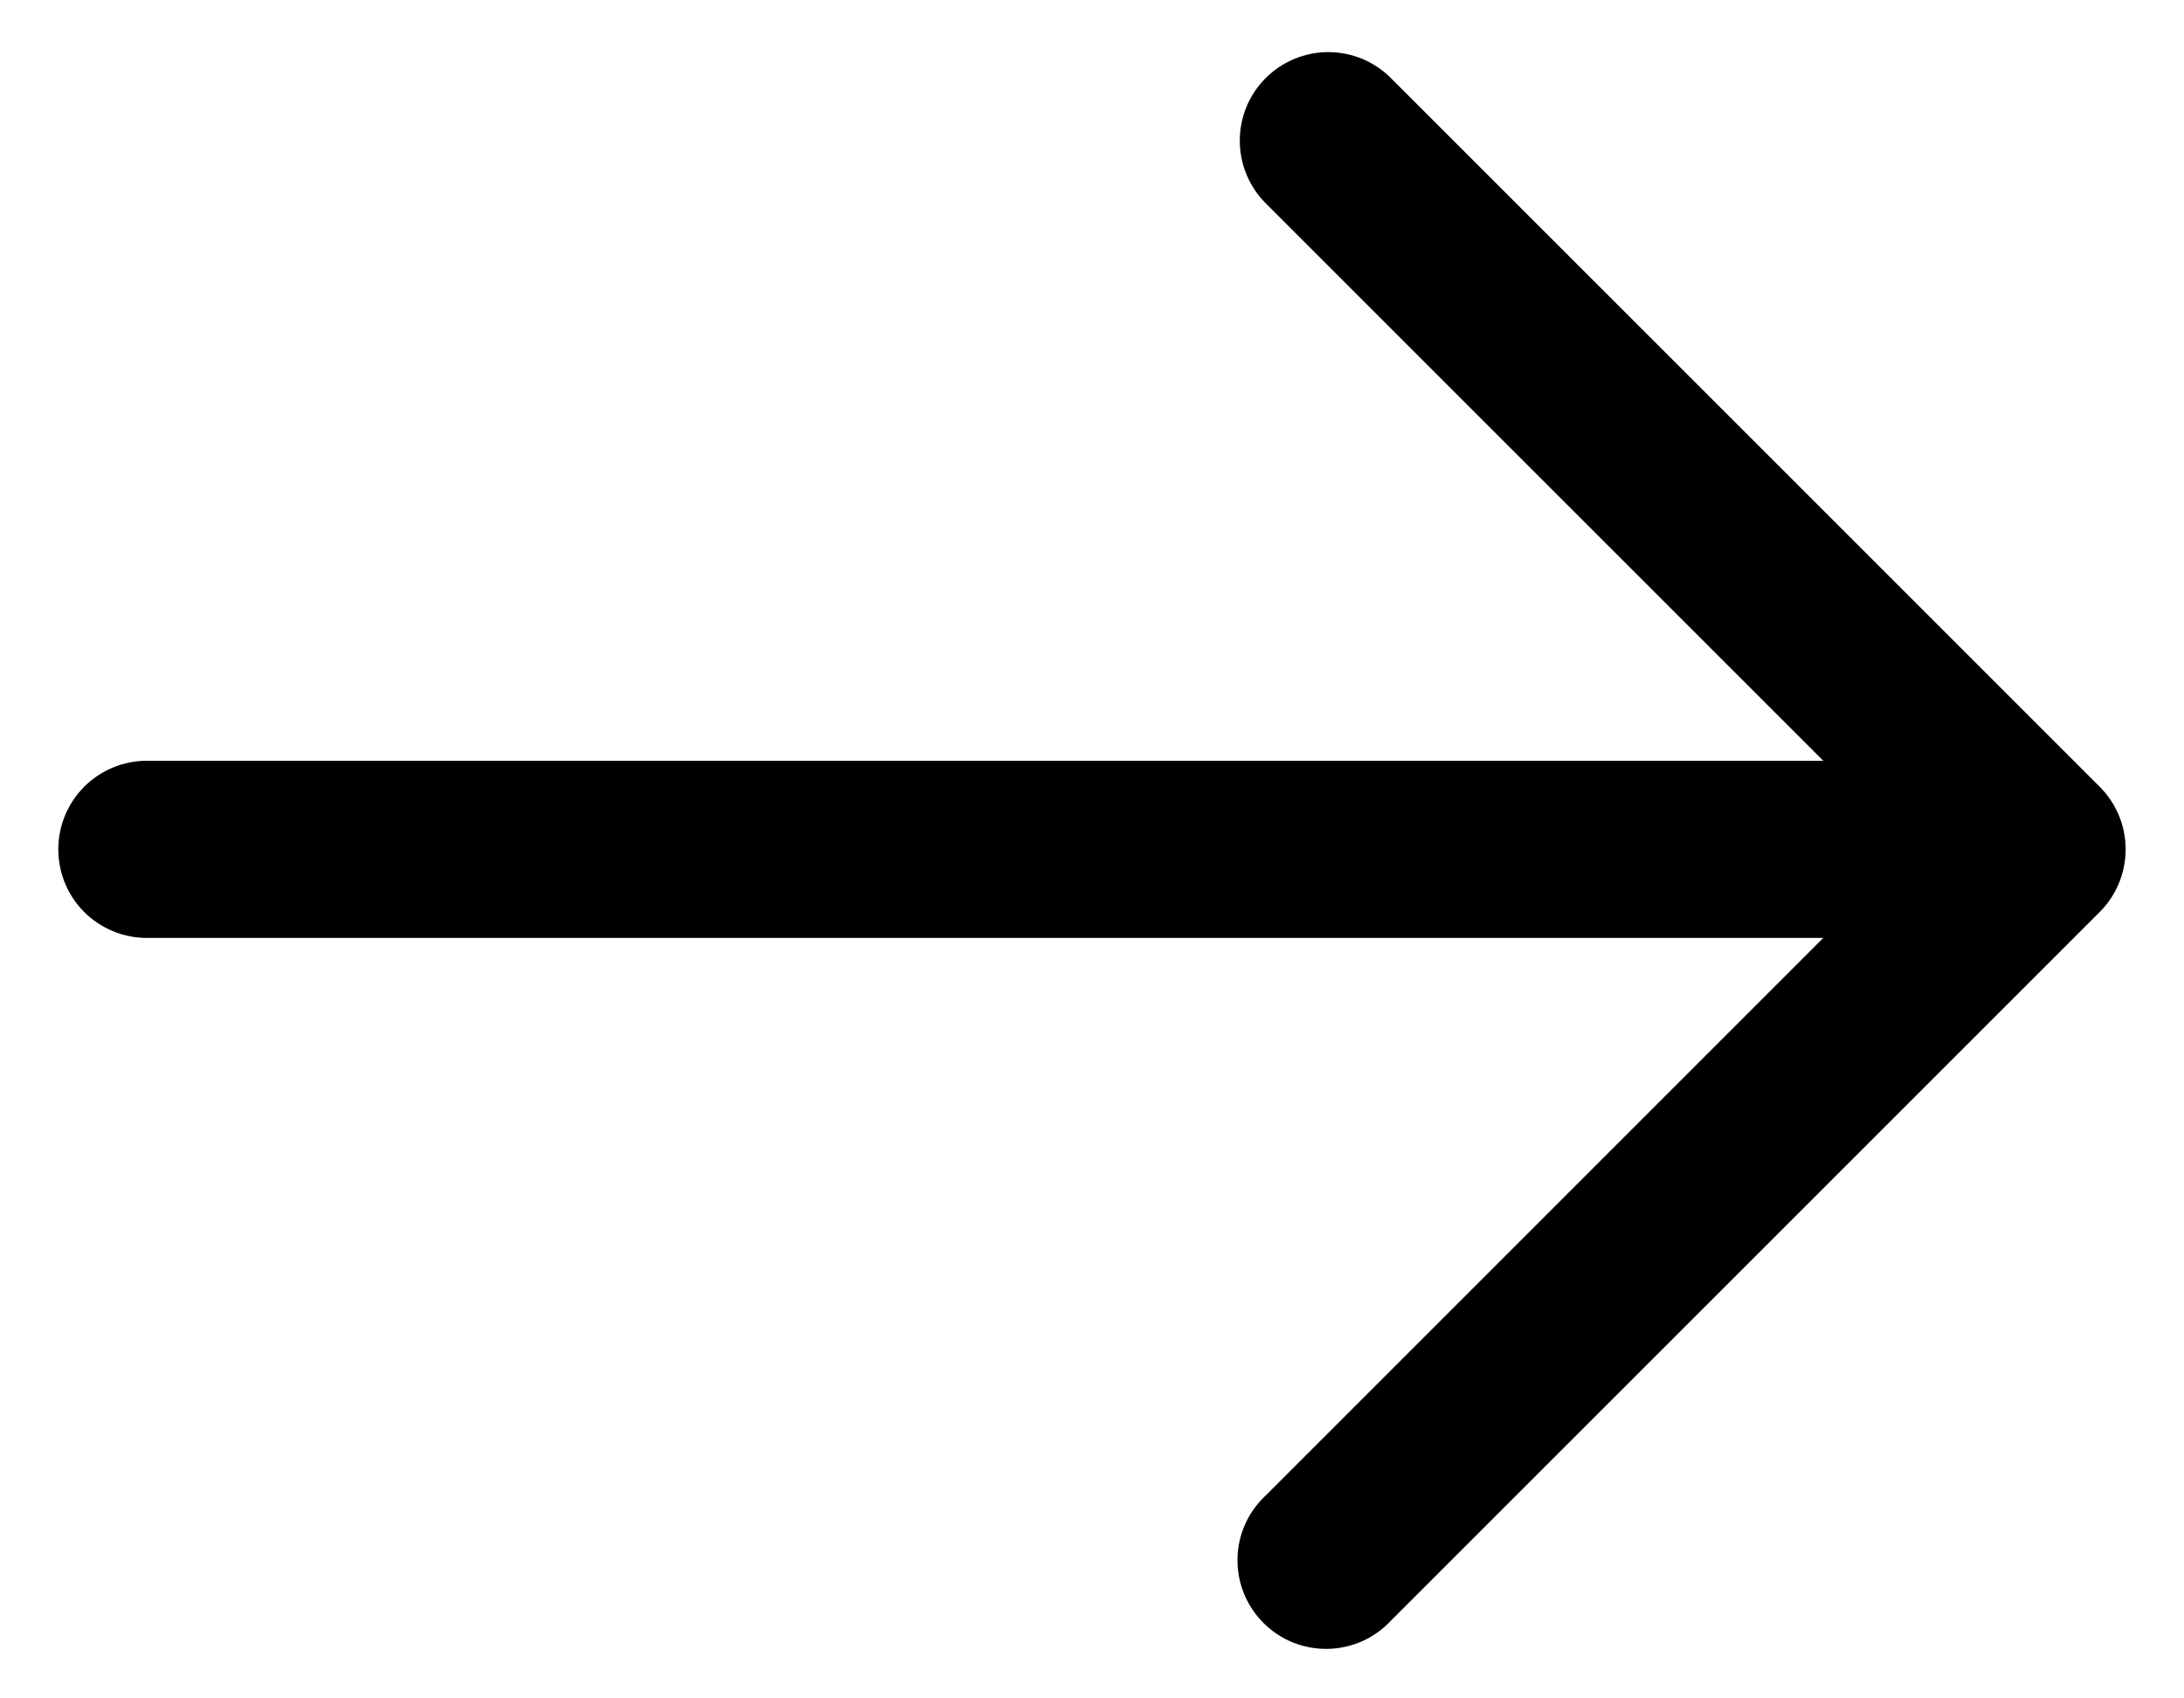 <svg width="36" height="28" viewBox="0 0 36 28" fill="none" xmlns="http://www.w3.org/2000/svg">
<path fill-rule="evenodd" clip-rule="evenodd" d="M20.863 1.287C21.137 1.013 21.508 0.859 21.895 0.859C22.282 0.859 22.653 1.013 22.927 1.287L34.611 12.971C34.885 13.245 35.038 13.616 35.038 14.003C35.038 14.39 34.885 14.761 34.611 15.035L22.927 26.719C22.793 26.863 22.632 26.978 22.453 27.058C22.274 27.137 22.08 27.18 21.884 27.184C21.688 27.187 21.493 27.151 21.311 27.078C21.13 27.004 20.964 26.895 20.826 26.756C20.687 26.617 20.578 26.452 20.504 26.27C20.431 26.089 20.395 25.894 20.398 25.698C20.401 25.502 20.444 25.308 20.524 25.129C20.604 24.95 20.719 24.789 20.863 24.655L30.054 15.463H2.421C2.034 15.463 1.662 15.309 1.388 15.036C1.114 14.762 0.961 14.39 0.961 14.003C0.961 13.616 1.114 13.244 1.388 12.97C1.662 12.696 2.034 12.542 2.421 12.542H30.054L20.863 3.351C20.589 3.077 20.436 2.706 20.436 2.319C20.436 1.932 20.589 1.56 20.863 1.287Z" fill="black"/>
</svg>
